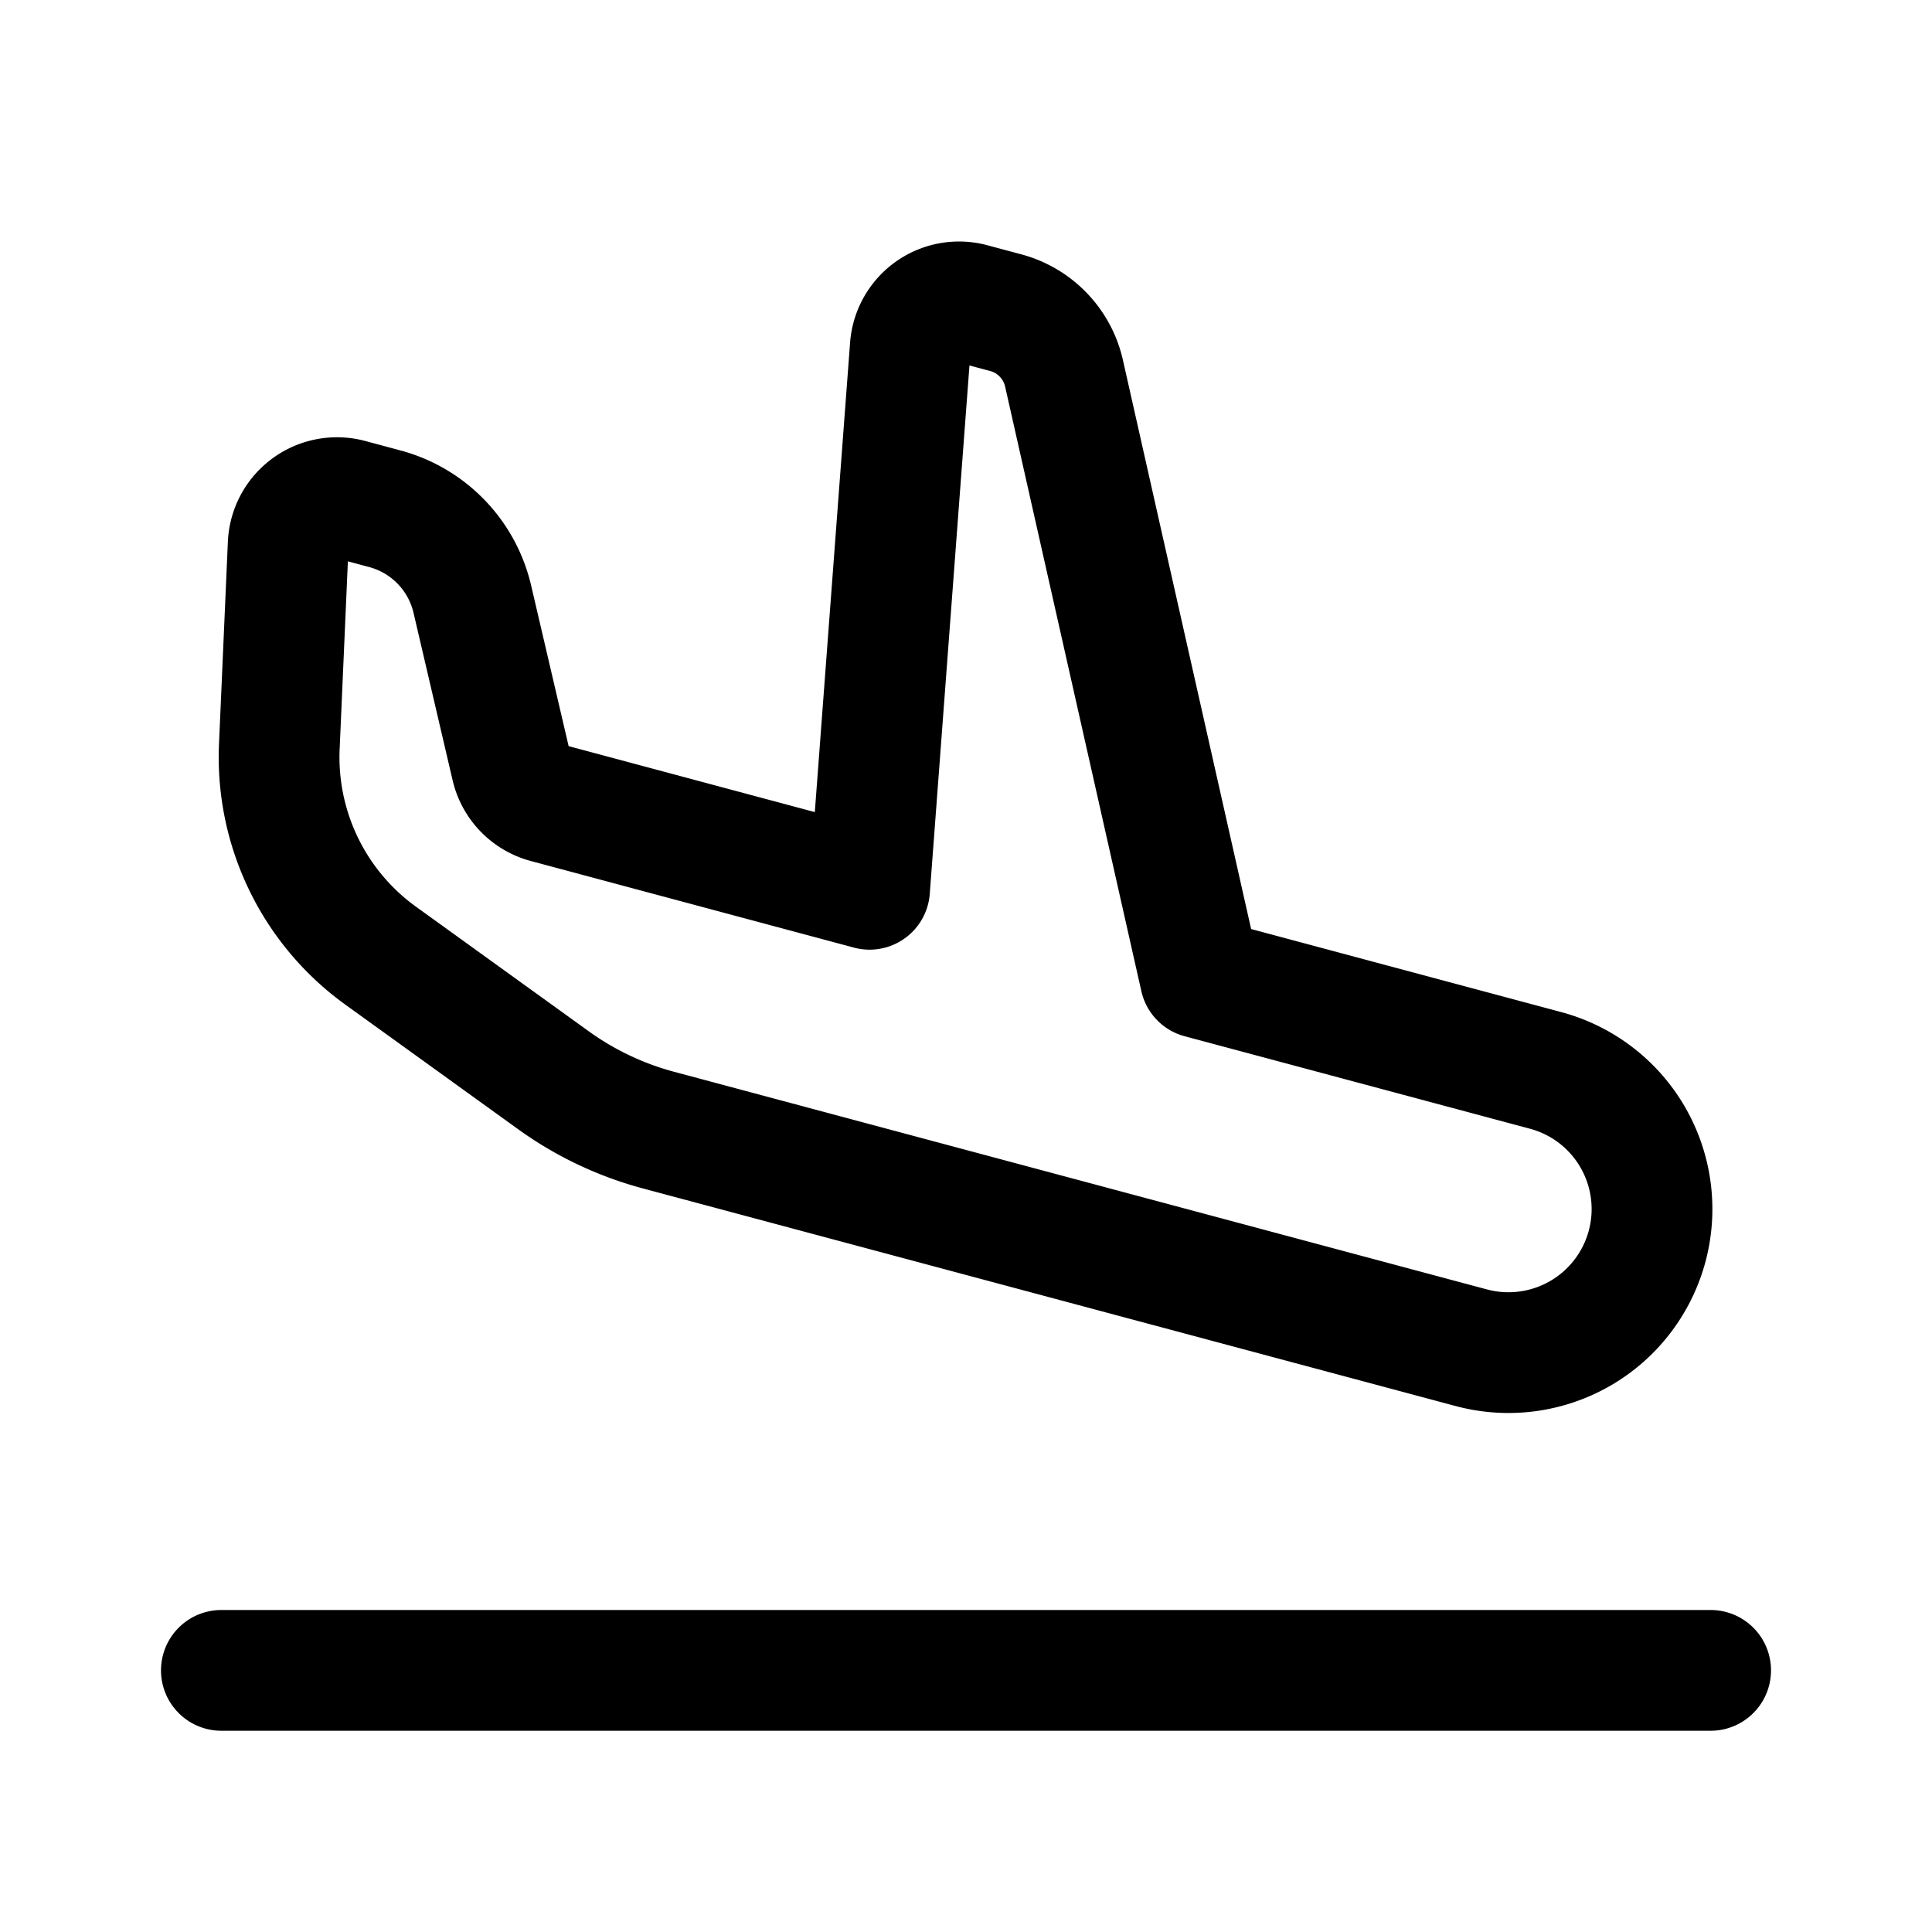 <svg xmlns="http://www.w3.org/2000/svg" width="24" height="24" fill="none" viewBox="0 0 24 24"><path stroke="currentColor" stroke-linecap="round" stroke-linejoin="round" stroke-width="1.5" d="M2.75 20.75h18.5m-2.05-7.453a1.783 1.783 0 1 1-.923 3.445L8.185 14.04a4 4 0 0 1-1.32-.628l-2.14-1.543A3.04 3.04 0 0 1 3.47 9.271l.11-2.508a.607.607 0 0 1 .765-.56l.436.117a1.52 1.52 0 0 1 1.086 1.121l.486 2.082c.051.218.218.39.434.448l4.015 1.076.506-6.735a.607.607 0 0 1 .763-.541l.422.113c.363.097.643.388.725.755l1.692 7.509z"/></svg>
